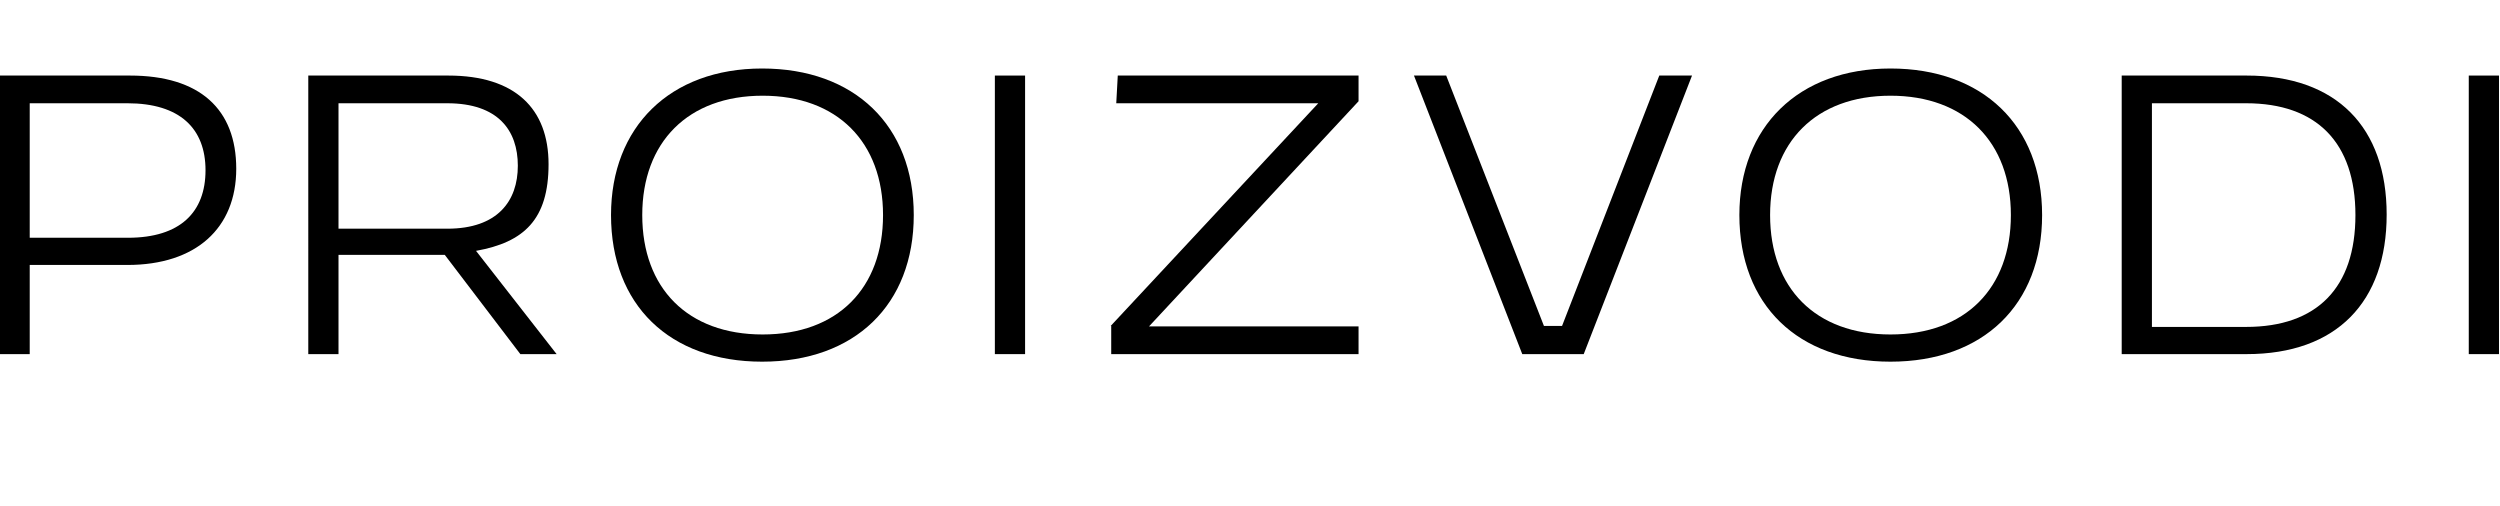 <svg xmlns="http://www.w3.org/2000/svg" id="Layer_1" viewBox="0 0 496.3 100.4"><path d="M-.1,15h25.9c13.9,0,21.1,6.7,21.1,18.5s-8,19.1-21.6,19.1H5.9v17.7H-.1V15ZM25.4,47.2c10.4,0,15.4-5.1,15.4-13.4s-5.1-13.3-15.5-13.3H5.9v26.7h19.5Z"></path><path d="M61.3,15h27.7c13.3,0,19.9,6.6,19.9,17.6s-4.9,15.5-14.4,17.2l16,20.5h-7.2l-15-19.7h-21.1v19.7h-6V15ZM88.8,45.4c10,0,14-5.5,14-12.5s-3.9-12.4-14-12.4h-21.6v24.9h21.6Z"></path><path d="M121.3,42.7c0-17.5,11.7-29.1,30-29.1s30.1,11.3,30.1,29.1-11.7,29.1-30.1,29.1-30-11.3-30-29.1ZM175.3,42.7c0-14.5-9.1-23.7-23.9-23.7s-23.9,9.2-23.9,23.7,9,23.7,23.9,23.7,23.9-9.2,23.9-23.7Z"></path><path d="M197.5,15h6v55.3h-6V15Z"></path><path d="M220.5,64.7l41.2-44.2h-40.1l.3-5.5h47.8v5.1l-41.6,44.7h41.6v5.5h-49.1v-5.6Z"></path><path d="M280.6,15h6.5l19.4,49.7h3.6l19.3-49.7h6.5l-21.5,55.3h-12.2l-21.5-55.3Z"></path><path d="M345.3,42.7c0-17.5,11.7-29.1,30-29.1s30.1,11.3,30.1,29.1-11.7,29.1-30.1,29.1-30-11.3-30-29.1ZM399.2,42.7c0-14.5-9.1-23.7-23.9-23.7s-23.9,9.2-23.9,23.7,9,23.7,23.9,23.7,23.9-9.2,23.9-23.7Z"></path><path d="M421.2,15h24.8c17.9,0,27.8,10.3,27.8,27.6s-9.9,27.7-27.8,27.7h-24.8V15ZM445.9,64.9c14.1,0,21.7-7.8,21.7-22.2s-7.7-22.2-21.7-22.2h-18.7v44.4h18.7Z"></path><path d="M490.1,15h6v55.3h-6V15Z"></path></svg>